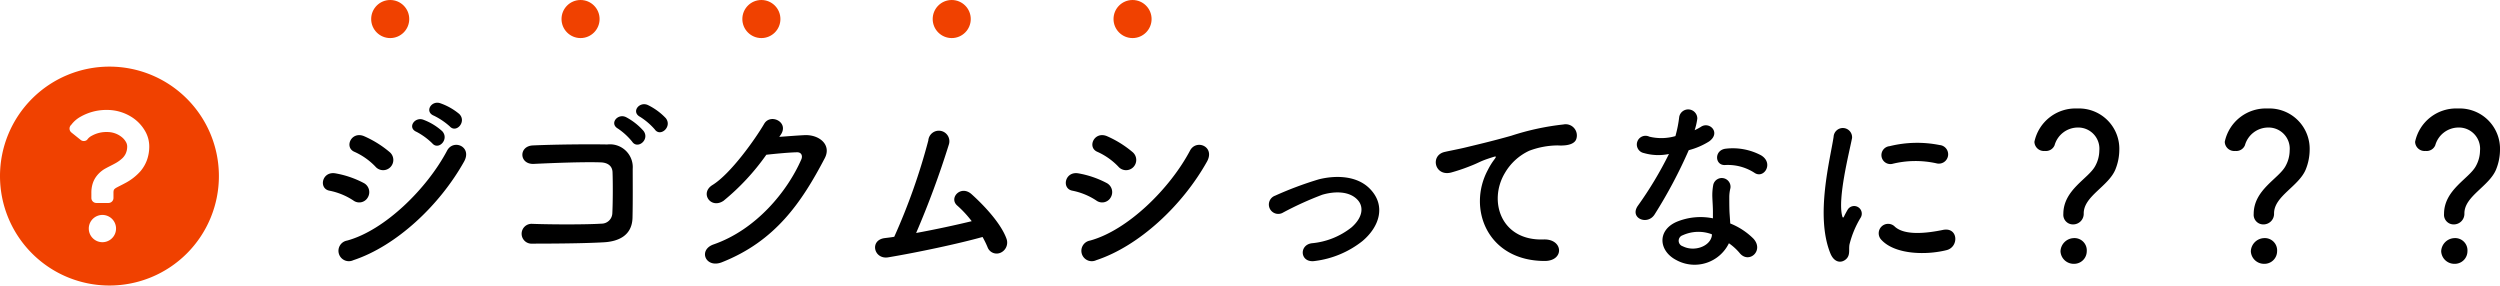 <svg xmlns="http://www.w3.org/2000/svg" width="262.68" height="30" viewBox="0 0 262.68 30">
  <g id="グループ_8052" data-name="グループ 8052" transform="translate(-6526 5868)">
    <path id="パス_28033" data-name="パス 28033" d="M80.26,4.28c.68.76,1.8-.5,1-1.3a6.383,6.383,0,0,0-2.02-1.14c-.94-.3-1.66.92-.64,1.32A7.331,7.331,0,0,1,80.26,4.28ZM78.42,6.06c.66.78,1.82-.44,1.04-1.28a6.186,6.186,0,0,0-1.98-1.2c-.92-.34-1.72.86-.7,1.28A7.071,7.071,0,0,1,78.42,6.06ZM74.04,8.54a1.077,1.077,0,0,0-.1-1.56,10.94,10.94,0,0,0-2.66-1.66c-1.36-.6-2.16,1.18-1.02,1.64A7,7,0,0,1,72.44,8.5,1.068,1.068,0,0,0,74.04,8.54Zm7.72-.56c.88-1.58-1.12-2.4-1.78-1.16-2.1,3.98-6.54,8.38-10.52,9.46a1.091,1.091,0,1,0,.66,2.06C74.66,16.84,79.2,12.56,81.76,7.98Zm-10.1,3.74a1.081,1.081,0,0,0-.46-1.5,10.115,10.115,0,0,0-2.92-1c-1.46-.28-1.84,1.62-.64,1.82a7.013,7.013,0,0,1,2.48,1.02A1.035,1.035,0,0,0,71.66,11.72ZM101.8,4.6c.58.84,1.86-.28,1.16-1.18a6.511,6.511,0,0,0-1.88-1.38c-.9-.42-1.8.72-.82,1.24A6.984,6.984,0,0,1,101.8,4.6Zm-1.18.16A6.5,6.5,0,0,0,98.8,3.32c-.88-.46-1.82.66-.86,1.2a6.885,6.885,0,0,1,1.48,1.36C99.98,6.74,101.3,5.68,100.62,4.76Zm-1.16,9.1c.04-1.78.02-3.9.02-5.12A2.4,2.4,0,0,0,96.8,6.18c-2-.04-5.6,0-7.8.1-1.54.06-1.46,2.02.1,1.94,2.08-.1,5.24-.22,7-.16.76.02,1.24.38,1.26,1.04.04,1.04.04,3.08-.02,4.28a1.137,1.137,0,0,1-1.16,1.12c-1.48.1-5.12.1-7.26.02a1.043,1.043,0,1,0,.02,2.08c2.06,0,5.36-.02,7.48-.14C97.94,16.38,99.42,15.78,99.46,13.86Zm15.56-8.68c.94-1.34-1.06-2.3-1.72-1.18-.92,1.58-3.52,5.26-5.44,6.44-1.36.84-.18,2.56,1.16,1.66a24.25,24.25,0,0,0,4.5-4.84c.9-.1,2.36-.24,3.2-.26.48-.02.64.36.48.74-1.48,3.4-4.78,7.4-9.22,8.94-1.66.58-.84,2.54.86,1.88,5.62-2.22,8.38-6.28,10.82-10.94.74-1.42-.6-2.5-2.14-2.42-.8.04-1.78.12-2.64.18ZM136.24,15.9a10.313,10.313,0,0,1,.52,1.06,1.017,1.017,0,0,0,1.36.6,1.168,1.168,0,0,0,.64-1.46c-.64-1.8-2.72-3.84-3.68-4.7-1.12-1-2.42.4-1.5,1.2a11.4,11.4,0,0,1,1.52,1.64c-1.56.38-3.76.86-5.84,1.24a94.856,94.856,0,0,0,3.44-9.3,1.108,1.108,0,1,0-2.16-.42,64.911,64.911,0,0,1-3.58,10.12c-.34.06-.7.1-1.02.14-1.6.22-1.12,2.26.38,2.02C129.42,17.52,133.66,16.62,136.24,15.9ZM152.1,8.54a1.077,1.077,0,0,0-.1-1.56,10.94,10.94,0,0,0-2.66-1.66c-1.36-.6-2.16,1.18-1.02,1.64A7,7,0,0,1,150.5,8.5,1.068,1.068,0,0,0,152.1,8.54Zm7.72-.56c.88-1.58-1.12-2.4-1.78-1.16-2.1,3.98-6.54,8.38-10.52,9.46a1.091,1.091,0,1,0,.66,2.06C152.72,16.84,157.26,12.56,159.82,7.98Zm-10.1,3.74a1.081,1.081,0,0,0-.46-1.5,10.115,10.115,0,0,0-2.92-1c-1.46-.28-1.84,1.62-.64,1.82a7.013,7.013,0,0,1,2.48,1.02A1.035,1.035,0,0,0,149.72,11.72Zm26.42,4.62c1.82-1.52,2.5-3.74.82-5.48-1.4-1.46-3.7-1.44-5.38-1.02a36.961,36.961,0,0,0-4.6,1.72.986.986,0,1,0,.86,1.76,34.34,34.34,0,0,1,4.1-1.86c1.3-.38,2.88-.4,3.74.58.6.68.54,1.78-.66,2.84a7.857,7.857,0,0,1-4.2,1.68c-1.38.2-1.22,2.12.36,1.86A10.051,10.051,0,0,0,176.14,16.34Zm19.14,2.08c2.12.02,2-2.34-.1-2.26-4.48.16-5.82-4.04-4.06-6.98a5.764,5.764,0,0,1,2.56-2.34,8.6,8.6,0,0,1,2.98-.56c1.4.08,1.84-.32,1.96-.66a1.179,1.179,0,0,0-1.36-1.54,26.928,26.928,0,0,0-5.46,1.18c-2.04.58-3.78.98-4.76,1.22-.64.16-1.8.38-2.22.48-1.6.34-1.08,2.64.68,2.16a18.973,18.973,0,0,0,1.8-.6c1.36-.52,1.02-.52,2.52-1,.38-.12.48-.14.16.28a6.91,6.91,0,0,0-.64,1.04C187.16,12.86,189.24,18.4,195.28,18.42Zm22.1-9.24c.98.62,2.02-1.04.66-1.86a6.326,6.326,0,0,0-3.68-.7c-1.28.12-1.2,1.78-.1,1.72A5.141,5.141,0,0,1,217.38,9.18Zm-9.02-2a39.031,39.031,0,0,1-3.28,5.46c-.88,1.3,1.04,2.08,1.78.88a50.539,50.539,0,0,0,3.58-6.74,7.64,7.64,0,0,0,2.14-.92c1.28-.92.02-2.16-.88-1.52a6.207,6.207,0,0,1-.64.34,6.725,6.725,0,0,0,.28-1.22.958.958,0,0,0-1.9-.18,12.9,12.9,0,0,1-.4,2.02,5.339,5.339,0,0,1-2.74.06.915.915,0,1,0-.58,1.72A5.472,5.472,0,0,0,208.36,7.18Zm6.3,9.38a5.792,5.792,0,0,1,1.14,1.04c.96,1.16,2.58-.26,1.44-1.52a7.256,7.256,0,0,0-2.44-1.6c-.02-.44-.06-.86-.08-1.24-.02-.58-.02-1.08-.02-1.54a3.99,3.99,0,0,1,.12-.94.919.919,0,0,0-1.8-.36,5.965,5.965,0,0,0-.1,1.34c.02.5.06,1,.06,1.5v.7a6.539,6.539,0,0,0-3.84.38c-2.06.92-1.84,3.08.02,4.02A4.006,4.006,0,0,0,214.66,16.56Zm-1.78-.94c-.02.06,0,.14-.02.2-.22,1.08-1.84,1.66-3.04,1.06a.607.607,0,0,1-.02-1.16A4.01,4.01,0,0,1,212.88,15.62Zm23.58-7.46a.979.979,0,1,0,.34-1.92,12.073,12.073,0,0,0-5.26.12.942.942,0,1,0,.28,1.86A10.132,10.132,0,0,1,236.46,8.16Zm1.08,9.12c1.32-.34,1.22-2.46-.4-2.12-1.56.32-3.96.64-5.04-.34a.99.99,0,0,0-1.42,1.38C232.12,17.76,235.4,17.82,237.54,17.28Zm-10.58.96c.5-.44.26-1.06.38-1.6a10.084,10.084,0,0,1,1.18-2.8.8.8,0,0,0-1.4-.78c-.08.14-.3.54-.34.64-.08.18-.16.24-.22-.02-.48-1.86.72-6.56,1.04-8.18a.972.972,0,1,0-1.94-.12c-.36,2.38-1.94,8.3-.34,12.24C225.72,18.6,226.46,18.68,226.96,18.24Zm23.86-3.66a1.113,1.113,0,0,0,1.12-1.16c0-1.82,2.62-2.84,3.34-4.64a5.567,5.567,0,0,0,.4-2,4.236,4.236,0,0,0-4.4-4.38,4.41,4.41,0,0,0-4.52,3.5.993.993,0,0,0,1.1.96.981.981,0,0,0,1.02-.6A2.547,2.547,0,0,1,251.3,4.4a2.224,2.224,0,0,1,2.28,2.42,3.425,3.425,0,0,1-.44,1.64c-.72,1.32-3.34,2.48-3.34,5.02A1.009,1.009,0,0,0,250.82,14.58Zm1.44,2.82a1.291,1.291,0,0,0-1.38-1.38,1.445,1.445,0,0,0-1.38,1.38,1.385,1.385,0,0,0,1.38,1.32A1.33,1.33,0,0,0,252.26,17.4Zm18.56-2.82a1.113,1.113,0,0,0,1.12-1.16c0-1.82,2.62-2.84,3.34-4.64a5.567,5.567,0,0,0,.4-2,4.236,4.236,0,0,0-4.4-4.38,4.41,4.41,0,0,0-4.52,3.5.993.993,0,0,0,1.1.96.981.981,0,0,0,1.02-.6A2.547,2.547,0,0,1,271.3,4.4a2.224,2.224,0,0,1,2.28,2.42,3.425,3.425,0,0,1-.44,1.64c-.72,1.32-3.34,2.48-3.34,5.02A1.009,1.009,0,0,0,270.82,14.58Zm1.44,2.82a1.291,1.291,0,0,0-1.38-1.38,1.445,1.445,0,0,0-1.38,1.38,1.385,1.385,0,0,0,1.38,1.32A1.33,1.33,0,0,0,272.26,17.4Zm18.56-2.82a1.113,1.113,0,0,0,1.12-1.16c0-1.82,2.62-2.84,3.34-4.64a5.567,5.567,0,0,0,.4-2,4.236,4.236,0,0,0-4.4-4.38,4.41,4.41,0,0,0-4.52,3.5.993.993,0,0,0,1.1.96.981.981,0,0,0,1.02-.6A2.547,2.547,0,0,1,291.3,4.4a2.224,2.224,0,0,1,2.28,2.42,3.425,3.425,0,0,1-.44,1.64c-.72,1.32-3.34,2.48-3.34,5.02A1.009,1.009,0,0,0,290.82,14.58Zm1.44,2.82a1.291,1.291,0,0,0-1.38-1.38,1.445,1.445,0,0,0-1.38,1.38,1.385,1.385,0,0,0,1.38,1.32A1.33,1.33,0,0,0,292.26,17.4Z" transform="translate(6493 -5859)"/>
    <circle id="楕円形_5" data-name="楕円形 5" cx="2" cy="2" r="2" transform="translate(6565 -5868)" fill="#f04100"/>
    <circle id="楕円形_6" data-name="楕円形 6" cx="2" cy="2" r="2" transform="translate(6585 -5868)" fill="#f04100"/>
    <circle id="楕円形_9" data-name="楕円形 9" cx="2" cy="2" r="2" transform="translate(6624 -5868)" fill="#f04100"/>
    <circle id="楕円形_7" data-name="楕円形 7" cx="2" cy="2" r="2" transform="translate(6604 -5868)" fill="#f04100"/>
    <circle id="楕円形_8" data-name="楕円形 8" cx="2" cy="2" r="2" transform="translate(6643 -5868)" fill="#f04100"/>
    <path id="パス_27527" data-name="パス 27527" d="M11.5,0A11.5,11.5,0,1,0,23,11.5,11.5,11.5,0,0,0,11.5,0ZM9.329,17.016a1.432,1.432,0,1,1,1.433,1.432A1.433,1.433,0,0,1,9.329,17.016Zm6.107-7.185a3.859,3.859,0,0,1-.66,1.139,5.616,5.616,0,0,1-1.682,1.3c-.347.188-.653.332-.843.439a.9.9,0,0,0-.236.172.284.284,0,0,0-.067.127.874.874,0,0,0-.025.229V13.8a.527.527,0,0,1-.527.527H10.127A.527.527,0,0,1,9.6,13.8v-.562a3.187,3.187,0,0,1,.108-.843,2.61,2.61,0,0,1,.337-.75,2.99,2.99,0,0,1,1.077-.965c.332-.183.661-.335.967-.507a3.573,3.573,0,0,0,.777-.556,1.675,1.675,0,0,0,.318-.428,1.749,1.749,0,0,0,.179-.826.925.925,0,0,0-.118-.422,1.768,1.768,0,0,0-.416-.507,2.427,2.427,0,0,0-1.575-.562,3.131,3.131,0,0,0-1.6.387,1.325,1.325,0,0,0-.5.431.527.527,0,0,1-.675.014l-.975-.782a.527.527,0,0,1-.015-.81A3.073,3.073,0,0,1,8.5,5.245a5.464,5.464,0,0,1,2.751-.693,4.8,4.8,0,0,1,2.438.659A4.234,4.234,0,0,1,15.3,6.867a3.236,3.236,0,0,1,.383,1.5A4.208,4.208,0,0,1,15.436,9.831Z" transform="translate(6526 -5861)" fill="#f04100"/>
  </g>
</svg>
